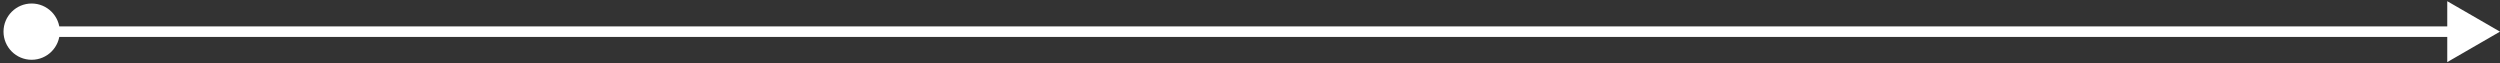 ﻿<?xml version="1.0" encoding="utf-8"?>
<svg version="1.1" xmlns:xlink="http://www.w3.org/1999/xlink" width="237px" height="6px" xmlns="http://www.w3.org/2000/svg">
  <rect width="100%" height="100%" fill="#333333" stroke="none"/>
  <g transform="matrix(1 0 0 1 -161 -215 )">
    <path d="M 3 0.333  C 1.527 0.333  0.333 1.527  0.333 3  C 0.333 4.473  1.527 5.667  3 5.667  C 4.473 5.667  5.667 4.473  5.667 3  C 5.667 1.527  4.473 0.333  3 0.333  Z M 232 5.887  L 237 3  L 232 0.113  L 232 5.887  Z M 3 2.5  L 3 3.5  L 232.5 3.5  L 232.5 2.5  L 3 2.5  Z " fill-rule="nonzero" fill="#ffffff" stroke="none" transform="matrix(1 0 0 1 161 215 )" />
  </g>
</svg>